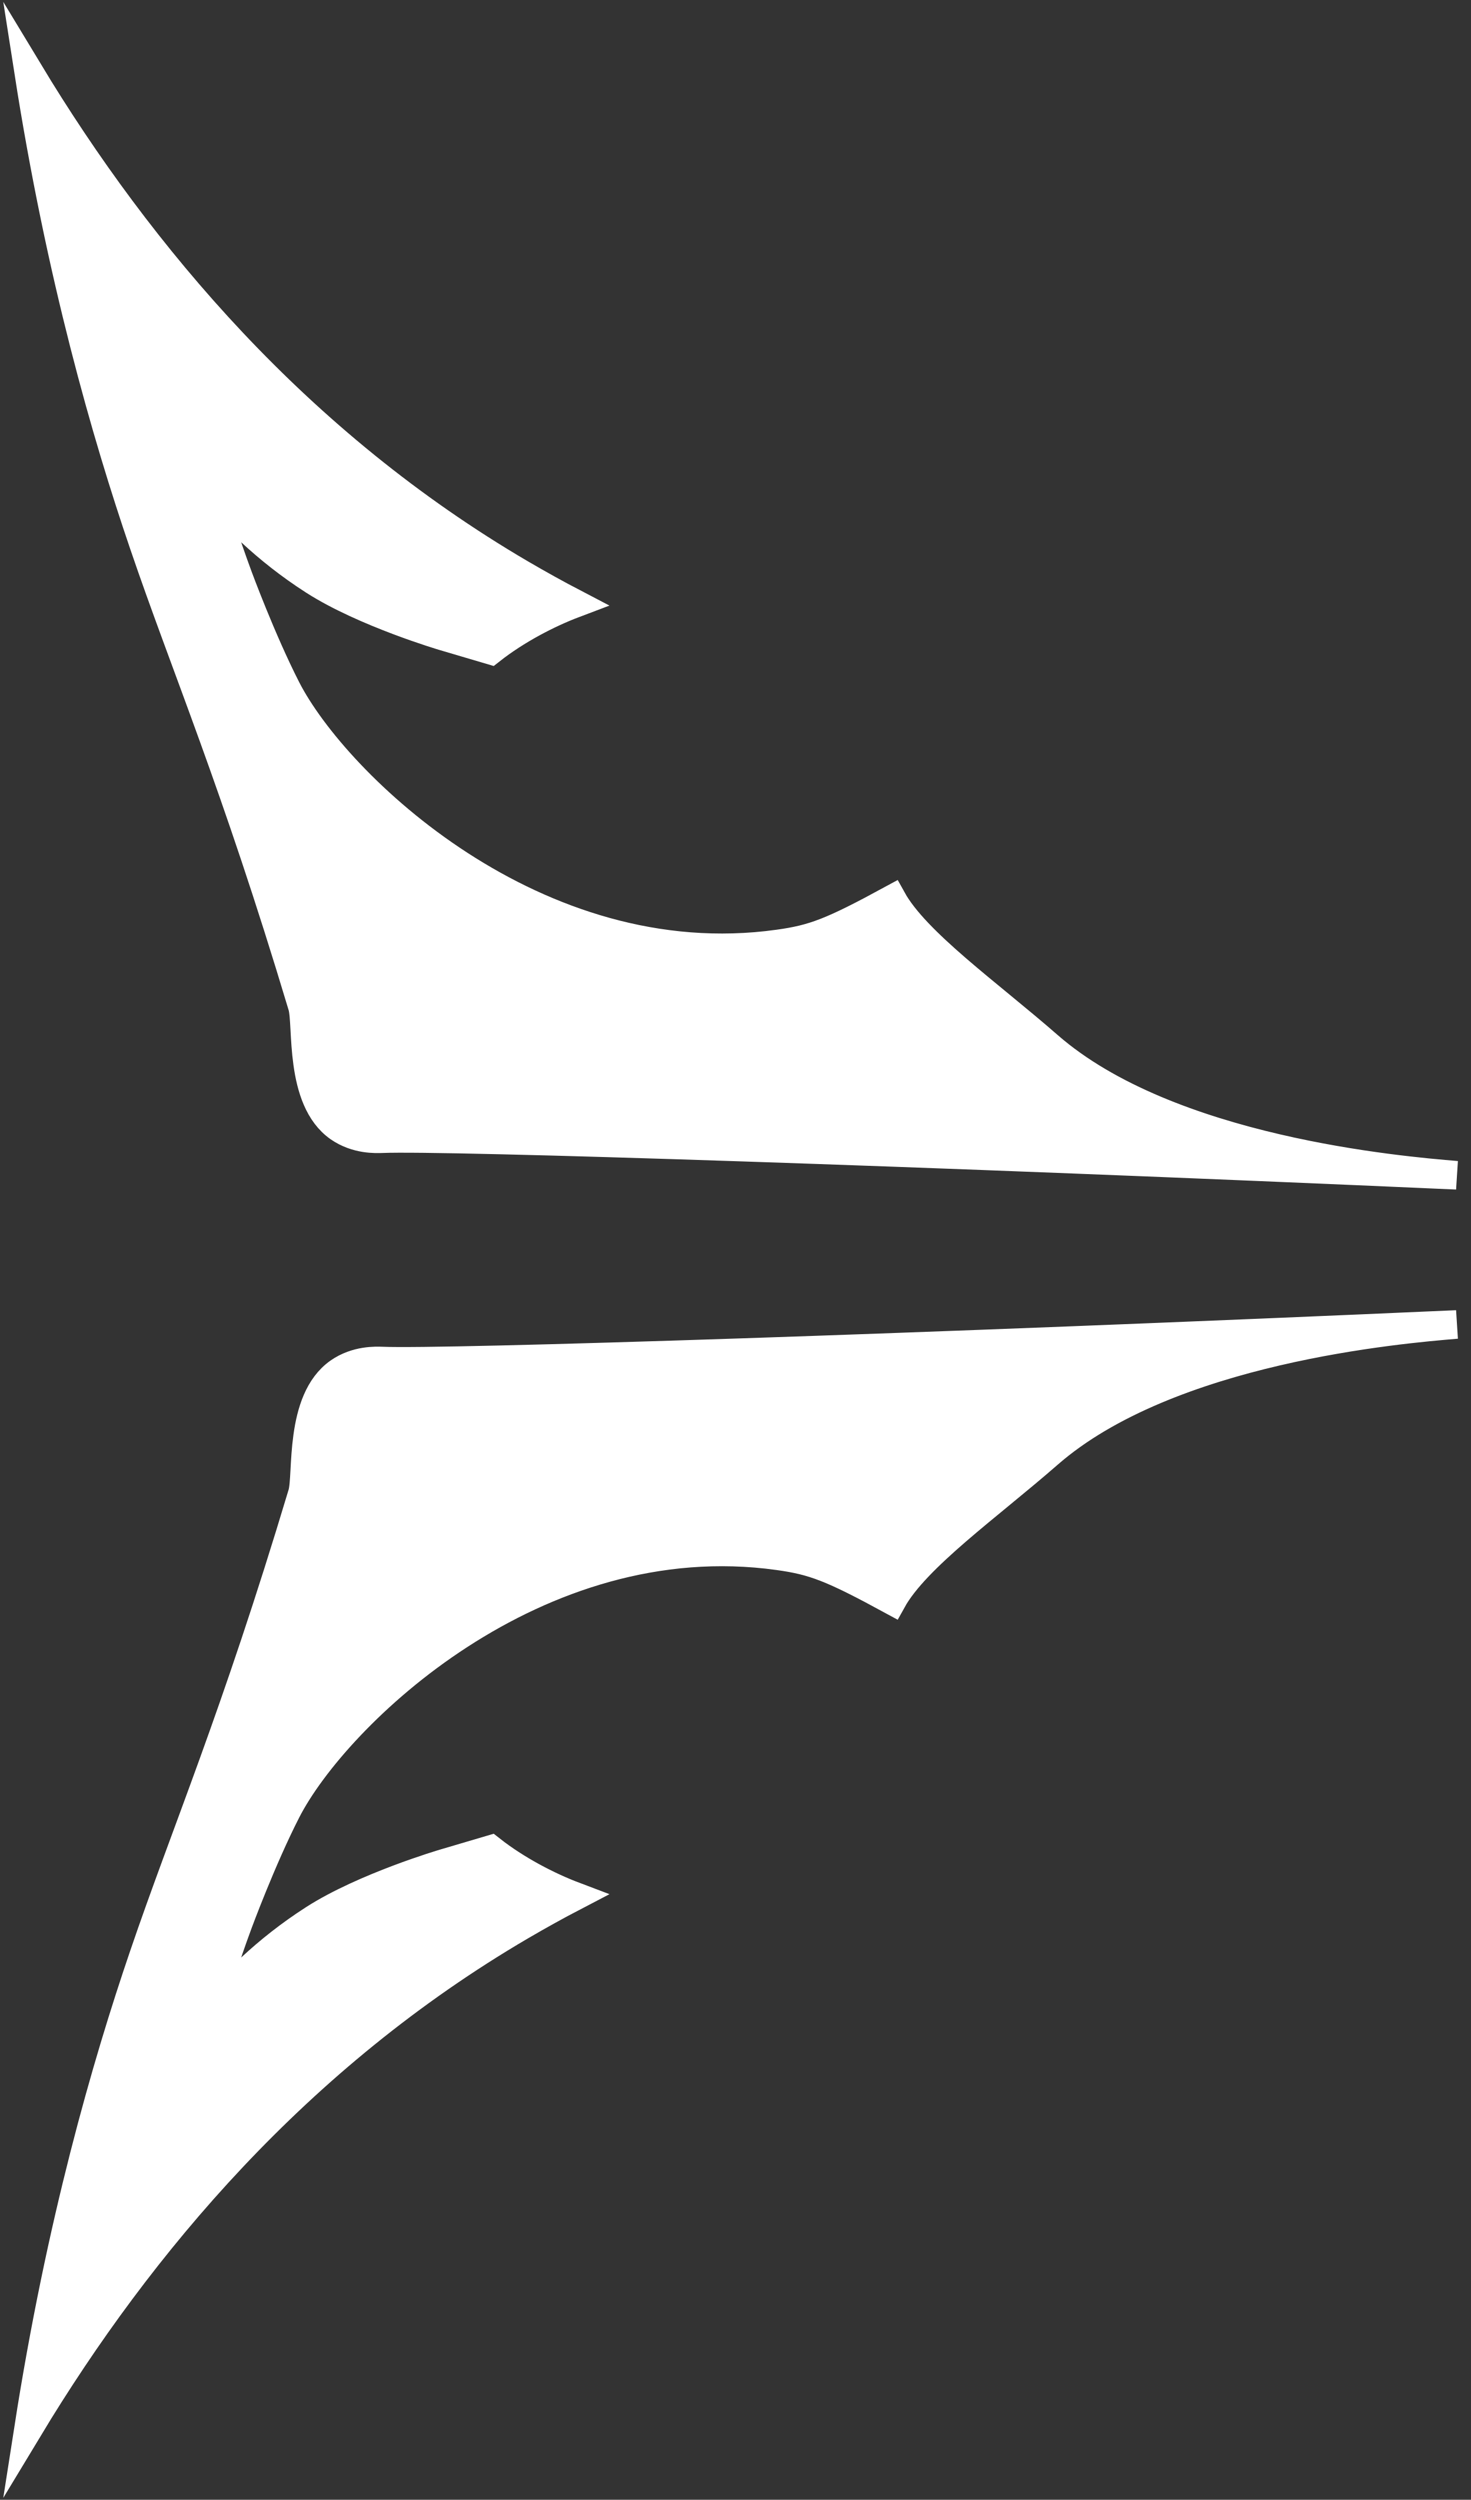 <svg width="103" height="175" viewBox="0 0 103 175" fill="none" xmlns="http://www.w3.org/2000/svg">
    <rect x="0" y="0" width="103" height="175" fill="#333333" stroke="none"/>
    <path d="M34.358 45.52C36.173 44.092 38.386 42.947 40.232 42.249C38.986 41.599 37.728 40.901 36.47 40.166C20.834 31.013 9.79 17.902 2 5C4.239 19.36 7.447 30.437 10.055 38.083C12.986 46.696 16.437 54.661 21.168 70.43C21.561 71.729 20.914 76.961 23.718 78.933C24.965 79.803 26.35 79.73 26.754 79.718C31.047 79.534 64.795 80.624 102 82.278C98.042 81.948 81.835 80.575 73.399 73.211C69.221 69.56 64.126 65.961 62.464 62.959C58.229 65.262 56.977 65.737 54.496 66.08C37.52 68.445 23.488 54.918 20.06 48.216C18.318 44.809 16.679 40.362 16.679 40.362C15.744 37.837 15.086 35.681 14.648 34.125C16.16 35.963 18.56 38.462 21.988 40.656C25.507 42.91 31.081 44.552 31.081 44.552L34.358 45.52Z" fill="white"/>
    <path d="M34.358 129.48C36.173 130.908 38.386 132.053 40.233 132.751C38.986 133.401 37.728 134.099 36.47 134.834C20.834 143.987 9.79 157.098 2 170C4.239 155.64 7.447 144.563 10.055 136.917C12.986 128.304 16.437 120.339 21.168 104.57C21.561 103.271 20.914 98.039 23.718 96.067C24.965 95.197 26.35 95.27 26.754 95.282C31.047 95.466 64.795 94.376 102 92.722C98.042 93.052 81.835 94.425 73.399 101.789C69.221 105.44 64.126 109.039 62.464 112.041C58.229 109.738 56.977 109.263 54.496 108.92C37.52 106.555 23.488 120.082 20.06 126.784C18.318 130.191 16.679 134.638 16.679 134.638C15.744 137.162 15.086 139.319 14.648 140.875C16.16 139.037 18.56 136.538 21.988 134.344C25.507 132.09 31.081 130.448 31.081 130.448L34.358 129.48Z" fill="white"/>
    <path d="M34.358 45.52C36.173 44.092 38.386 42.947 40.232 42.249C38.986 41.599 37.728 40.901 36.47 40.166C20.834 31.013 9.79 17.902 2 5C4.239 19.36 7.447 30.437 10.055 38.083C12.986 46.696 16.437 54.661 21.168 70.43C21.561 71.729 20.914 76.961 23.718 78.933C24.965 79.803 26.35 79.73 26.754 79.718C31.047 79.534 64.795 80.624 102 82.278C98.042 81.948 81.835 80.575 73.399 73.211C69.221 69.56 64.126 65.961 62.464 62.959C58.229 65.262 56.977 65.737 54.496 66.08C37.52 68.445 23.488 54.918 20.06 48.216C18.318 44.809 16.679 40.362 16.679 40.362C15.744 37.837 15.086 35.681 14.648 34.125C16.16 35.963 18.56 38.462 21.988 40.656C25.507 42.91 31.081 44.552 31.081 44.552L34.358 45.52Z" stroke="white" stroke-width="2" stroke-miterlimit="10"/>
    <path d="M34.358 129.48C36.173 130.908 38.386 132.053 40.233 132.751C38.986 133.401 37.728 134.099 36.47 134.834C20.834 143.987 9.79 157.098 2 170C4.239 155.64 7.447 144.563 10.055 136.917C12.986 128.304 16.437 120.339 21.168 104.57C21.561 103.271 20.914 98.039 23.718 96.067C24.965 95.197 26.35 95.27 26.754 95.282C31.047 95.466 64.795 94.376 102 92.722C98.042 93.052 81.835 94.425 73.399 101.789C69.221 105.44 64.126 109.039 62.464 112.041C58.229 109.738 56.977 109.263 54.496 108.92C37.52 106.555 23.488 120.082 20.06 126.784C18.318 130.191 16.679 134.638 16.679 134.638C15.744 137.162 15.086 139.319 14.648 140.875C16.16 139.037 18.56 136.538 21.988 134.344C25.507 132.09 31.081 130.448 31.081 130.448L34.358 129.48Z" stroke="white" stroke-width="2" stroke-miterlimit="10"/>
</svg>

